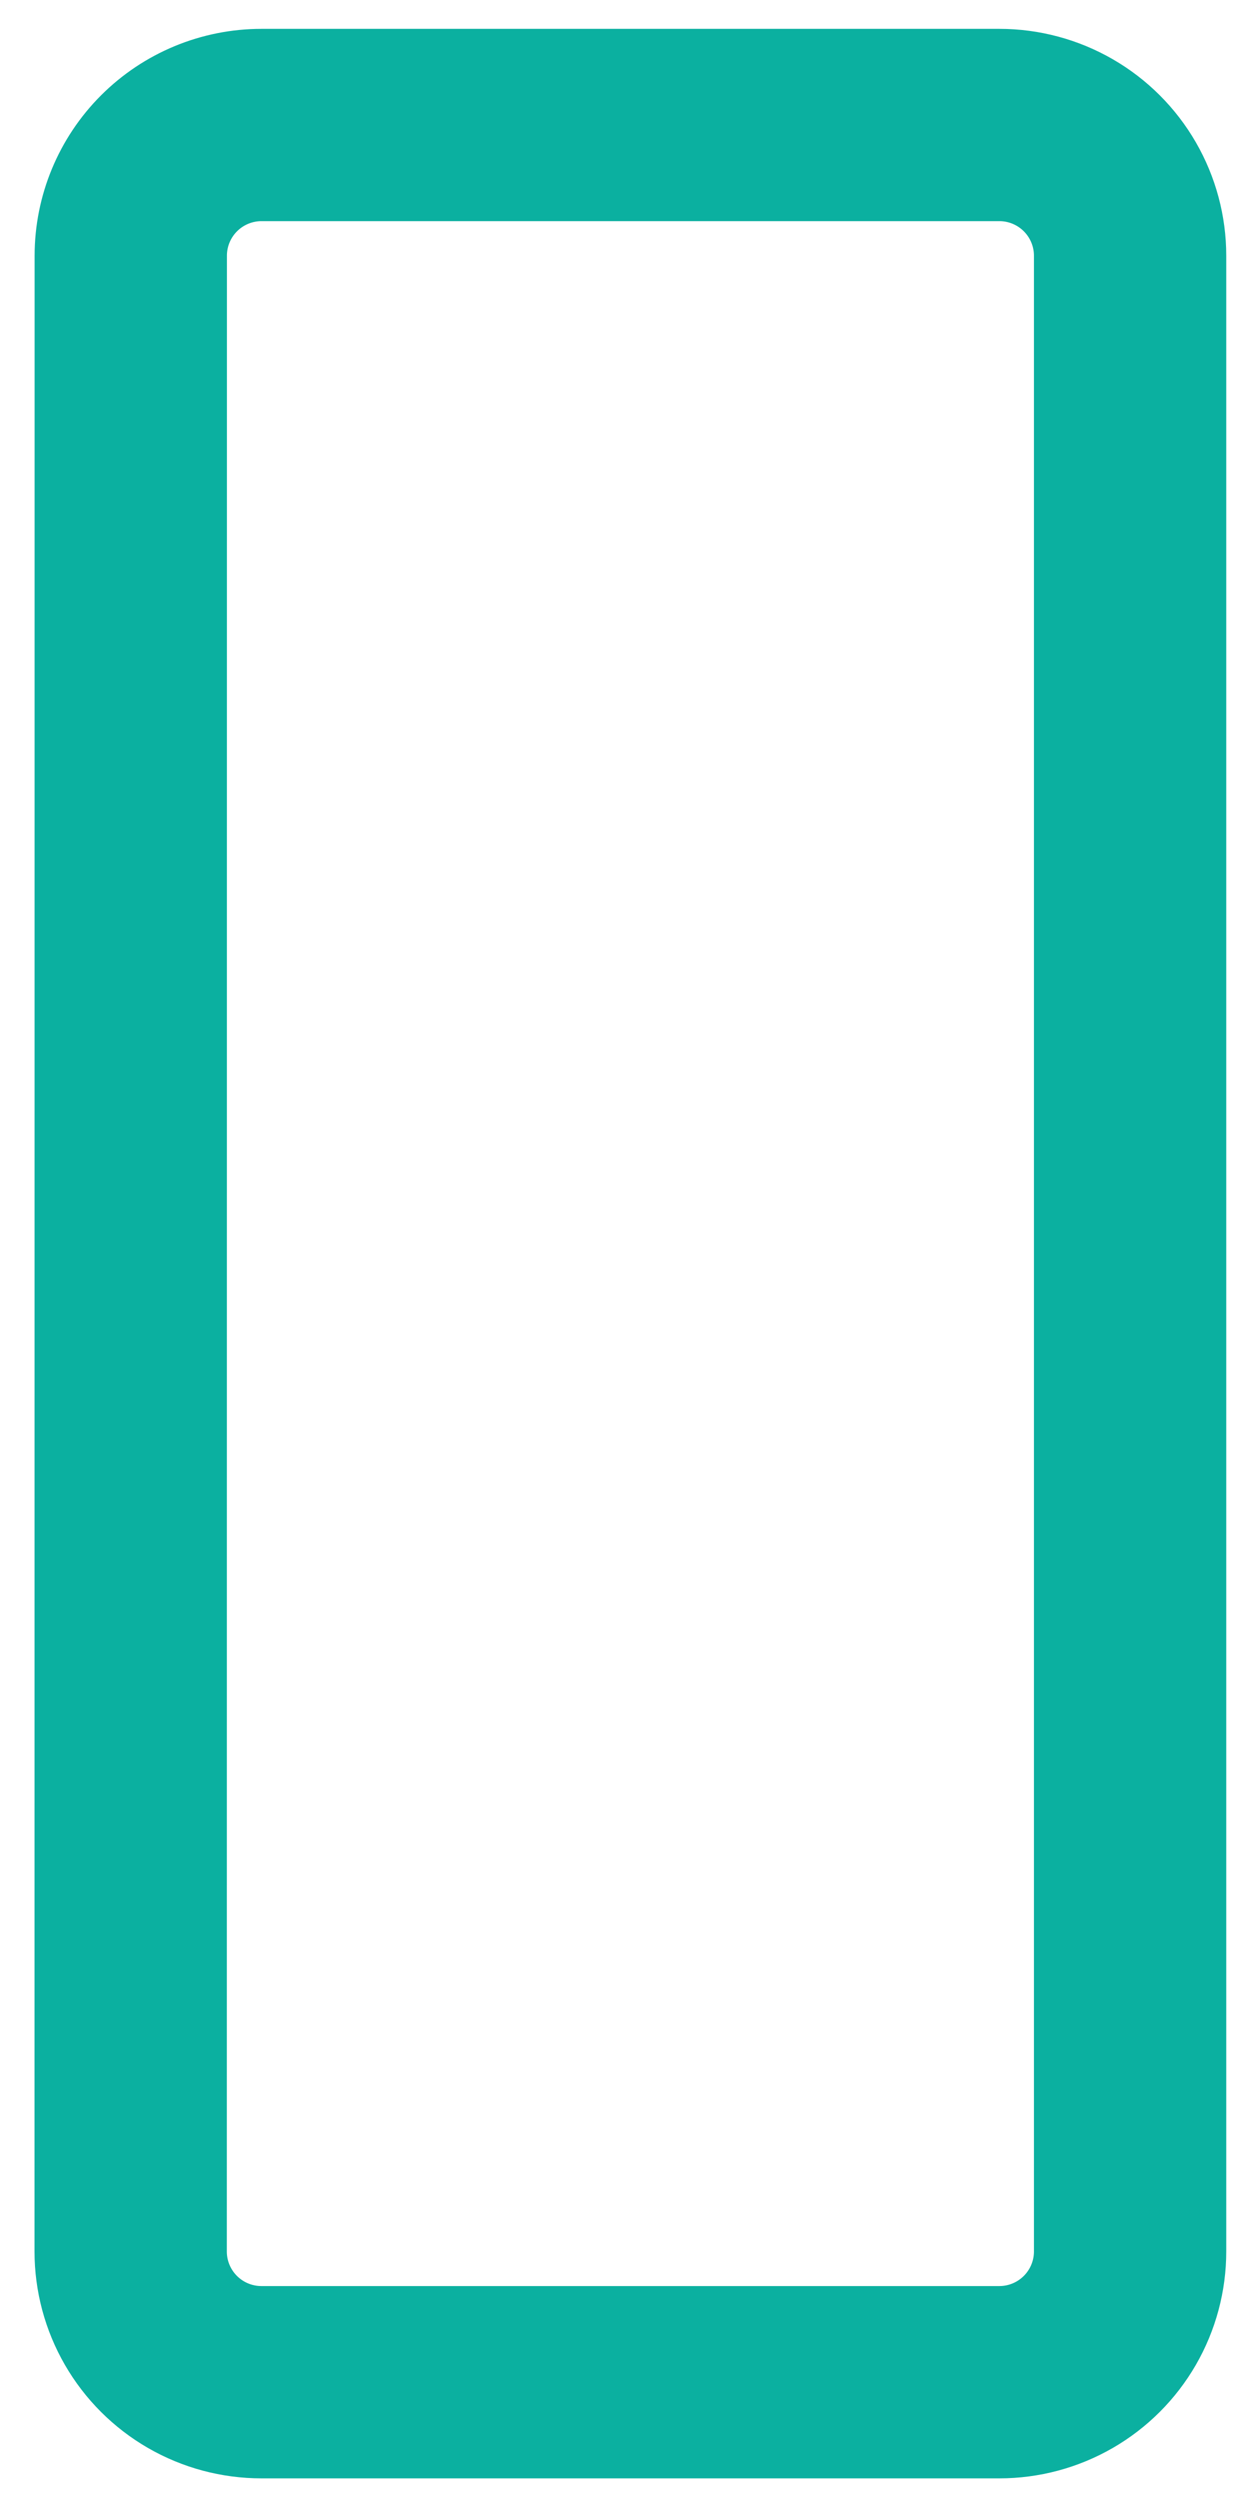 <svg xmlns="http://www.w3.org/2000/svg" width="13" height="26" viewBox="0 0 13 26"><defs><clipPath id="wyjea"><path fill="#fff" d="M.36 2.66A2.36 2.36 0 0 1 2.72.3h7.673a2.36 2.36 0 0 1 2.36 2.36v20.754a2.36 2.36 0 0 1-2.36 2.361H2.72a2.36 2.36 0 0 1-2.361-2.36z"/></clipPath></defs><g><g><path fill="none" stroke="#0bb0a0" stroke-miterlimit="20" stroke-width="4" d="M.36 2.66A2.36 2.36 0 0 1 2.72.3h7.673a2.36 2.36 0 0 1 2.36 2.36v20.754a2.36 2.36 0 0 1-2.36 2.361H2.72a2.36 2.36 0 0 1-2.361-2.36z" clip-path="url(&quot;#wyjea&quot;)"/></g></g></svg>